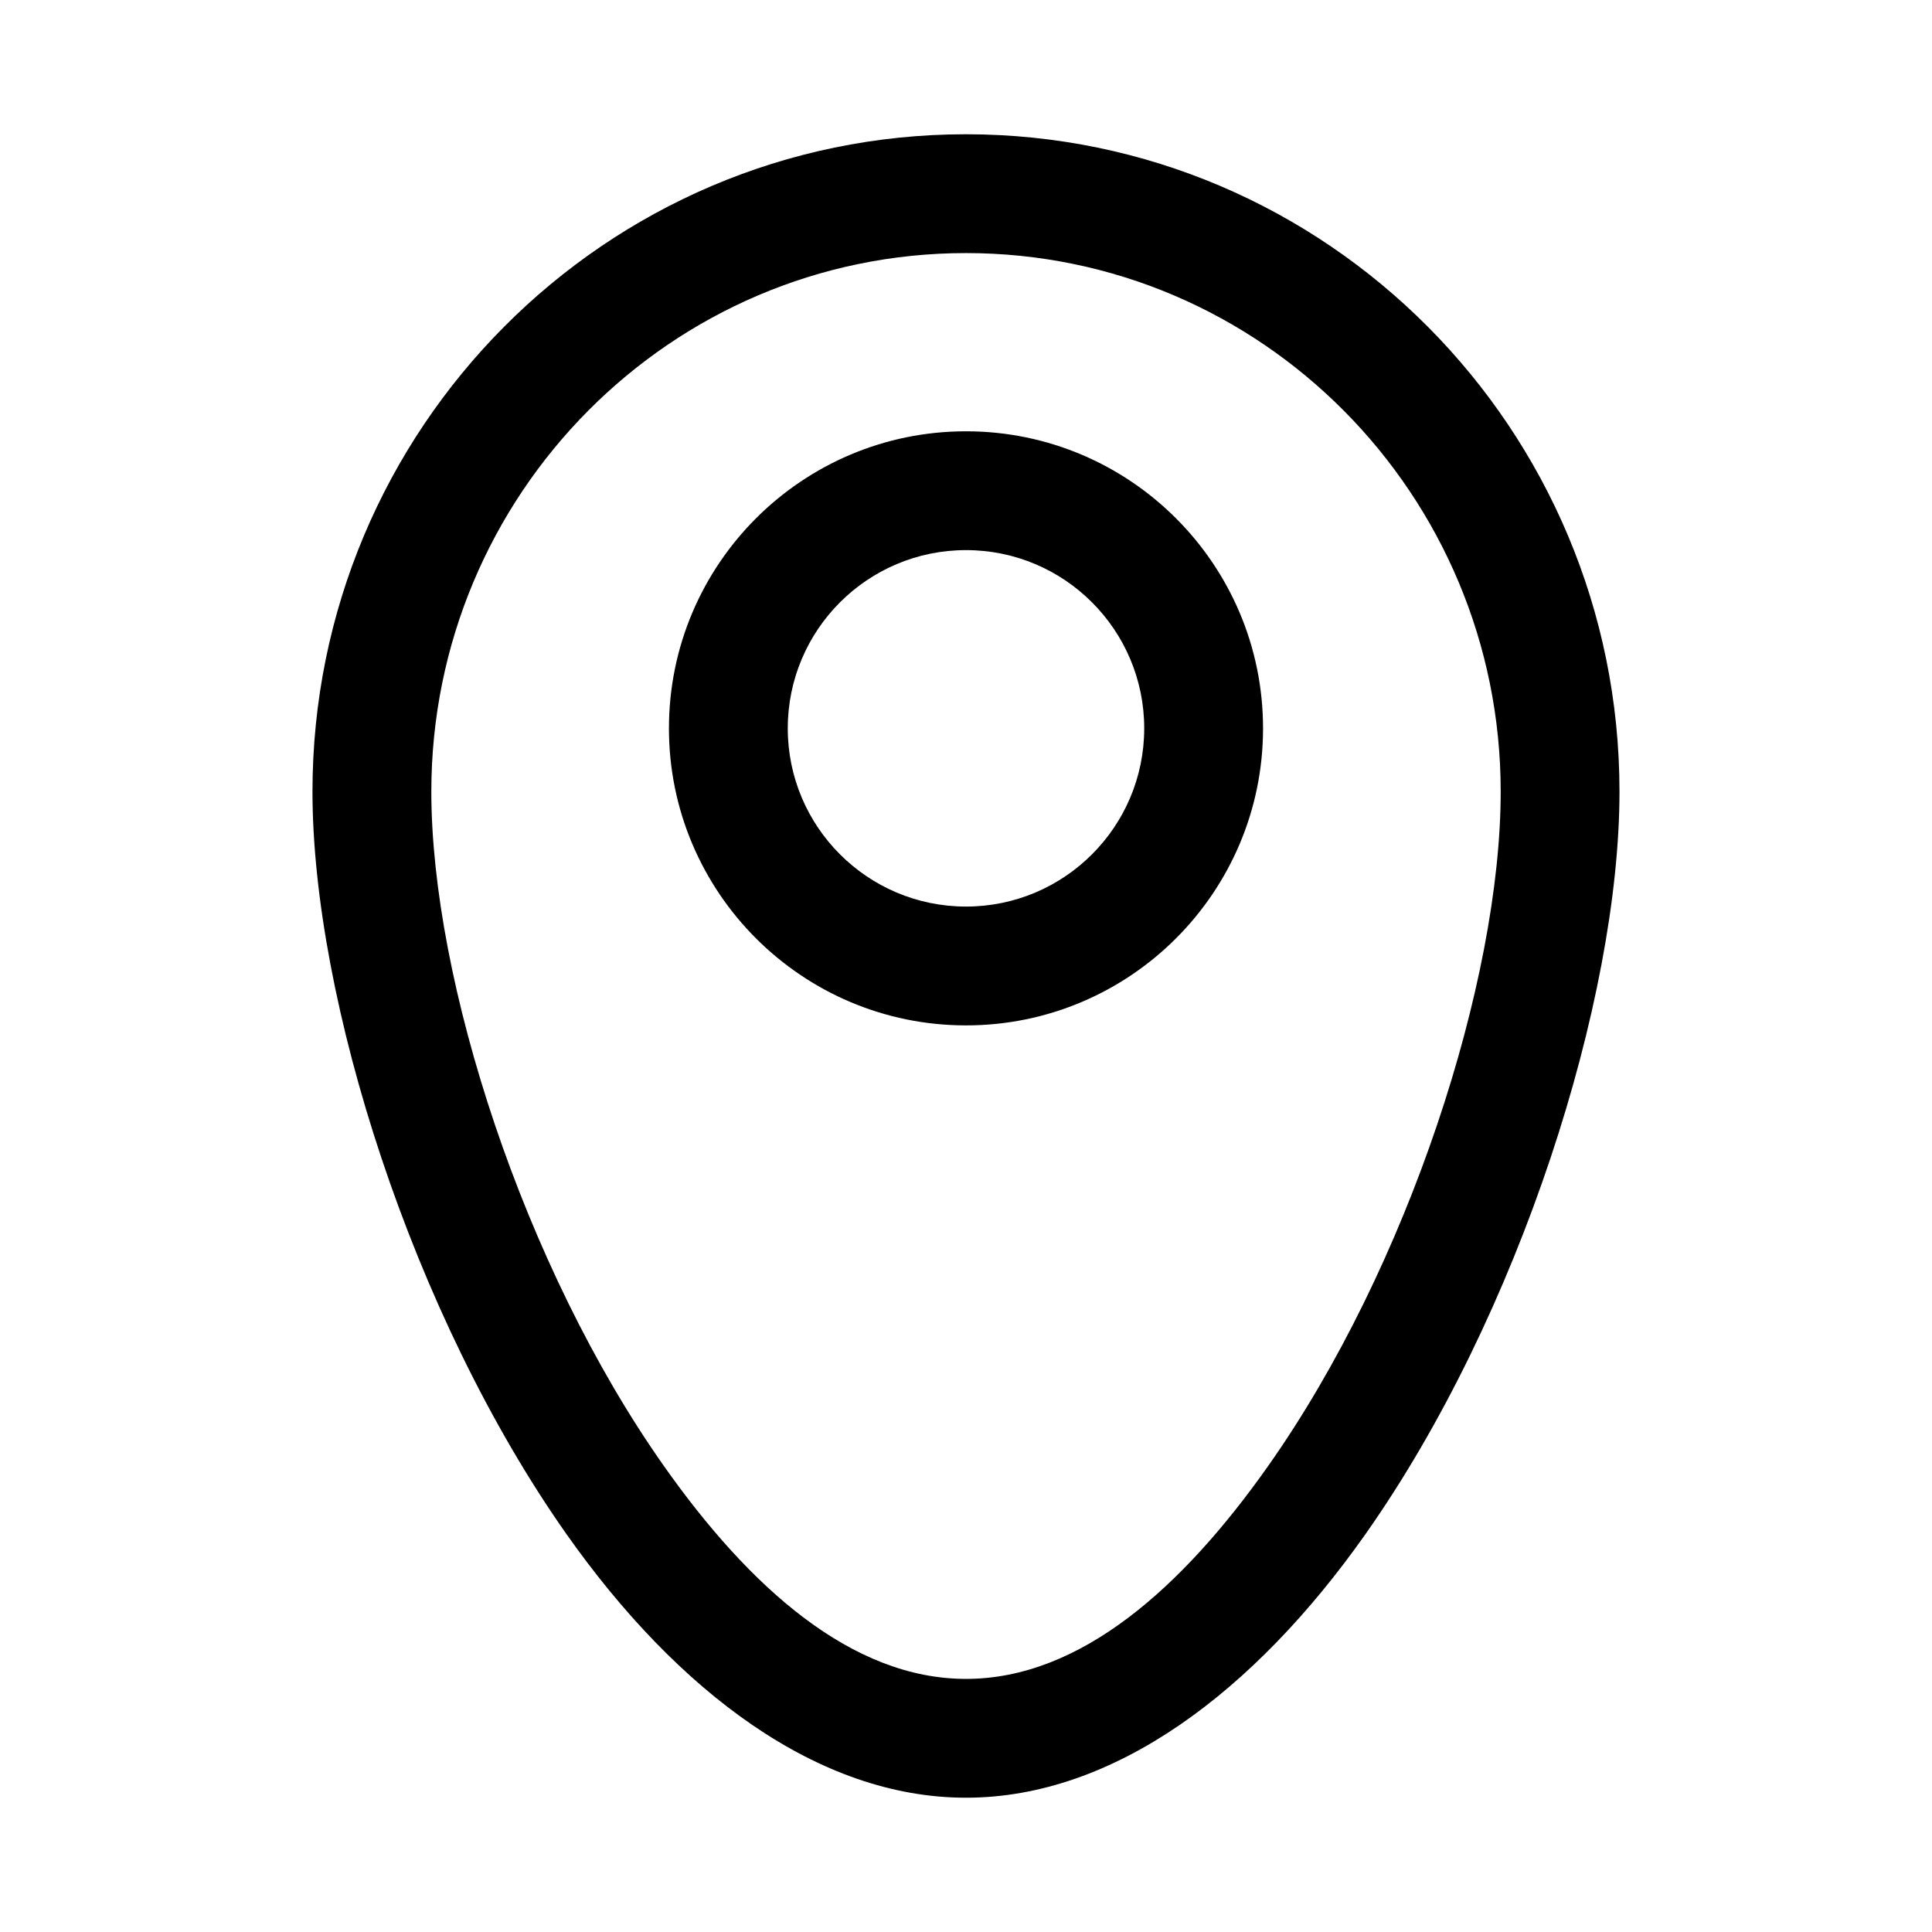 <?xml version="1.0" encoding="UTF-8"?>
<!-- The Best Svg Icon site in the world: iconSvg.co, Visit us! https://iconsvg.co -->
<svg fill="#000000" width="800px" height="800px" version="1.1" viewBox="144 144 512 512" xmlns="http://www.w3.org/2000/svg">
 <path d="m400 179.58c-95.551 0-173.19 78.027-173.19 174.21 0 54.98 26.402 138.71 67.355 196.83 29.41 41.707 66.613 69.793 105.83 69.793s76.422-28.086 105.83-69.793c40.953-58.125 67.355-141.85 67.355-196.83 0-96.18-77.633-174.21-173.18-174.21zm0 31.488c78.23 0 141.7 63.969 141.7 142.72 0 49.957-24.387 125.88-61.605 178.68-22.719 32.242-49.785 56.457-80.09 56.457-30.309 0-57.371-24.215-80.09-56.457-37.219-52.805-61.609-128.72-61.609-178.68 0-78.75 63.465-142.72 141.7-142.72zm0 47.23c-43.453 0-78.723 35.27-78.723 78.723 0 43.453 35.27 78.719 78.723 78.719s78.719-35.266 78.719-78.719c0-43.453-35.266-78.723-78.719-78.723zm0 31.488c26.07 0 47.23 21.16 47.23 47.234 0 26.07-21.16 47.23-47.23 47.23-26.074 0-47.234-21.16-47.234-47.23 0-26.074 21.16-47.234 47.234-47.234z" fill-rule="evenodd"/>
</svg>
